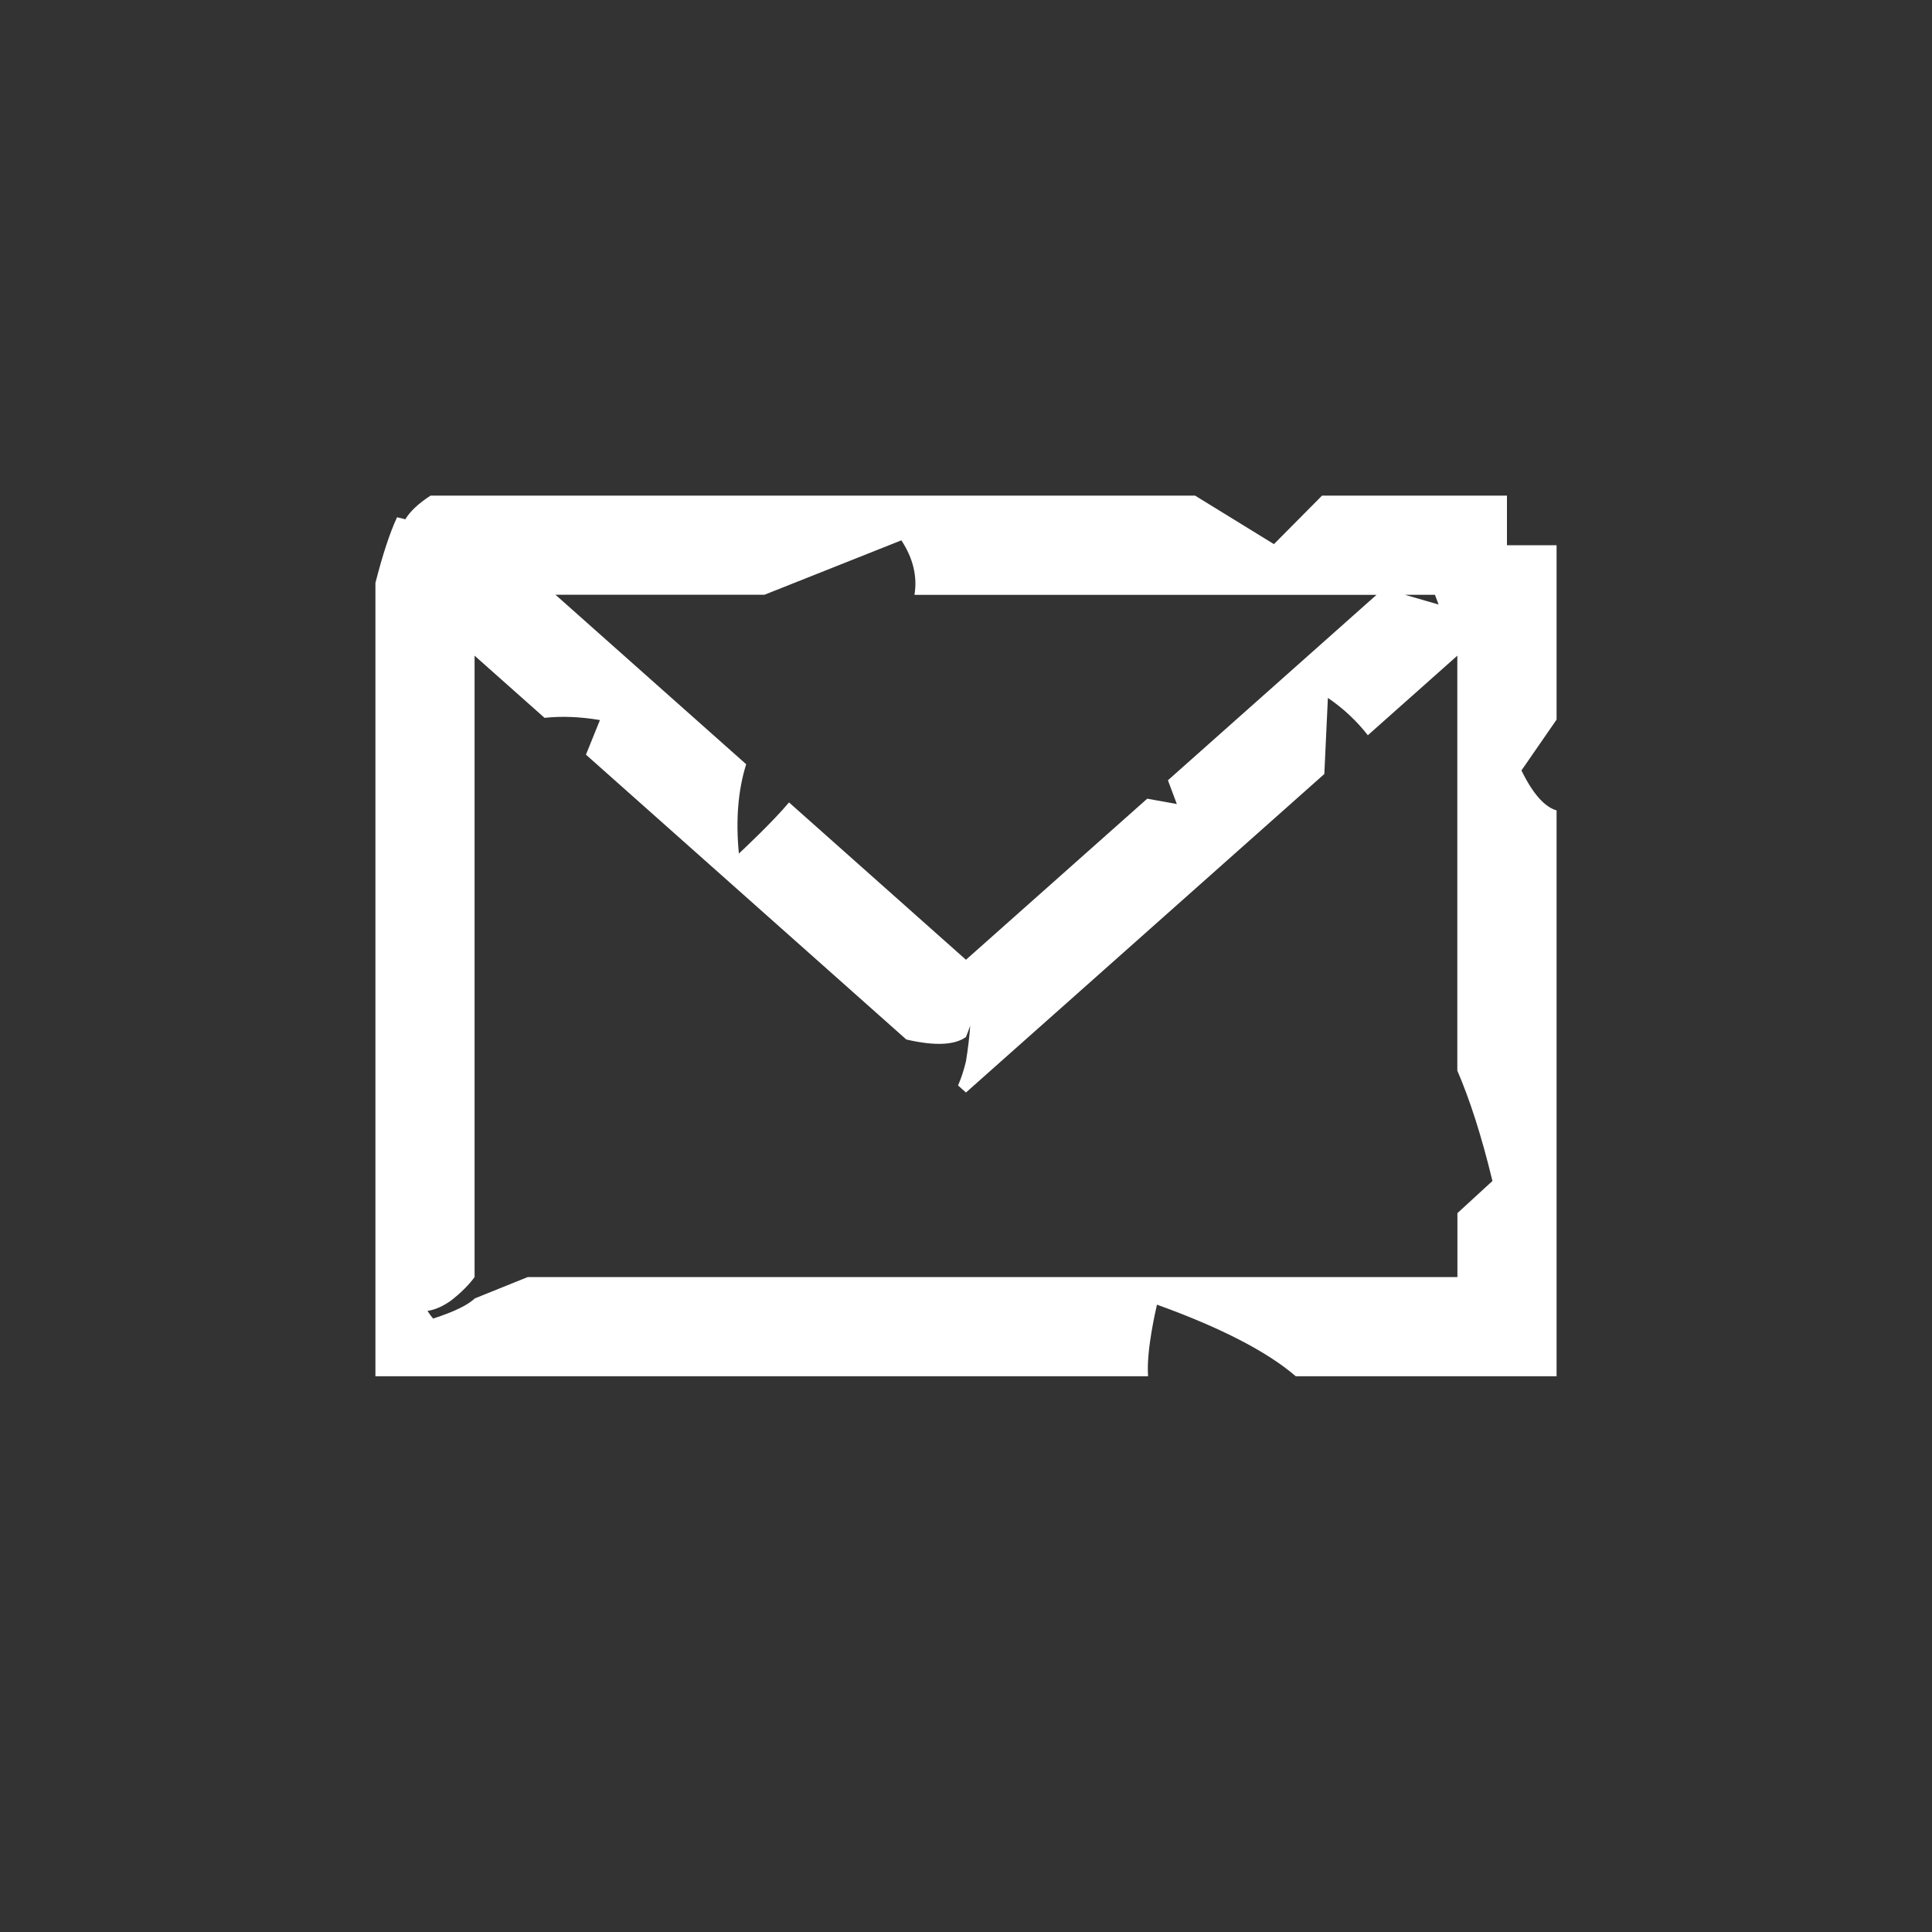 <?xml version="1.0" encoding="UTF-8"?>
<svg id="Lager_1" data-name="Lager 1" xmlns="http://www.w3.org/2000/svg" viewBox="0 0 227.77 227.77">
  <rect x="0" y="0" width="227.77" height="227.77" fill="#333333" stroke="none"/>
  <defs>
    <style>
      .cls-1 {
        fill: #fff;
      }
    </style>
  </defs>
  <path class="cls-1" d="M183.51,64.28h-5.85v-5.85h-21.8l-5.67,5.72-9.3-5.72H50.76c-1.43.93-2.42,1.86-2.97,2.79l-.98-.24c-.85,1.83-1.7,4.41-2.55,7.74v93.53h91.09c-.23-3.04.93-7.89,1.05-8.44,7.54,2.72,13.01,5.55,16.36,8.44h30.75v-66.71c-1.4-.4-2.79-1.94-4.14-4.71l4.14-5.99v-20.56ZM169.6,71.27l-3.97-1.15h3.54l.43,1.15ZM106.27,63.71c1.4,2.13,1.89,4.28,1.54,6.42h54.47l-24.59,21.86,1.05,2.8-3.49-.63-21.37,18.99-20.86-18.55c-1.95,2.33-5.51,5.65-5.91,6.03-.39-3.98-.09-7.51.86-10.53l-22.48-19.98h24.63l16.15-6.42ZM171.82,143.02v7.54H62.21l-6.05,2.44-.19.08s-.06.05-.09.08l-.18.15c-.13.1-.27.2-.42.31-.31.2-.67.41-1.09.61-.83.41-1.87.81-3.12,1.22-.22-.24-.44-.54-.67-.9.94-.15,1.87-.57,2.81-1.25,1.16-.91,2.08-1.83,2.74-2.74v-73.26l8.25,7.33c1.93-.21,4.1-.15,6.53.26l-1.65,4.08,37.77,33.58c3.32.77,5.67.68,7.03-.29.19-.46.35-.91.5-1.34-.09,1.33-.26,2.74-.5,4.21-.24,1.01-.55,1.96-.93,2.84l.93.83,8.44-7.5,4.74-4.21,29.07-25.84.42-8.97c1.82,1.23,3.39,2.71,4.71,4.4l10.55-9.38v48.92c1.44,3.34,2.84,7.62,4.14,13.01l-4.14,3.8Z"/>
</svg>
